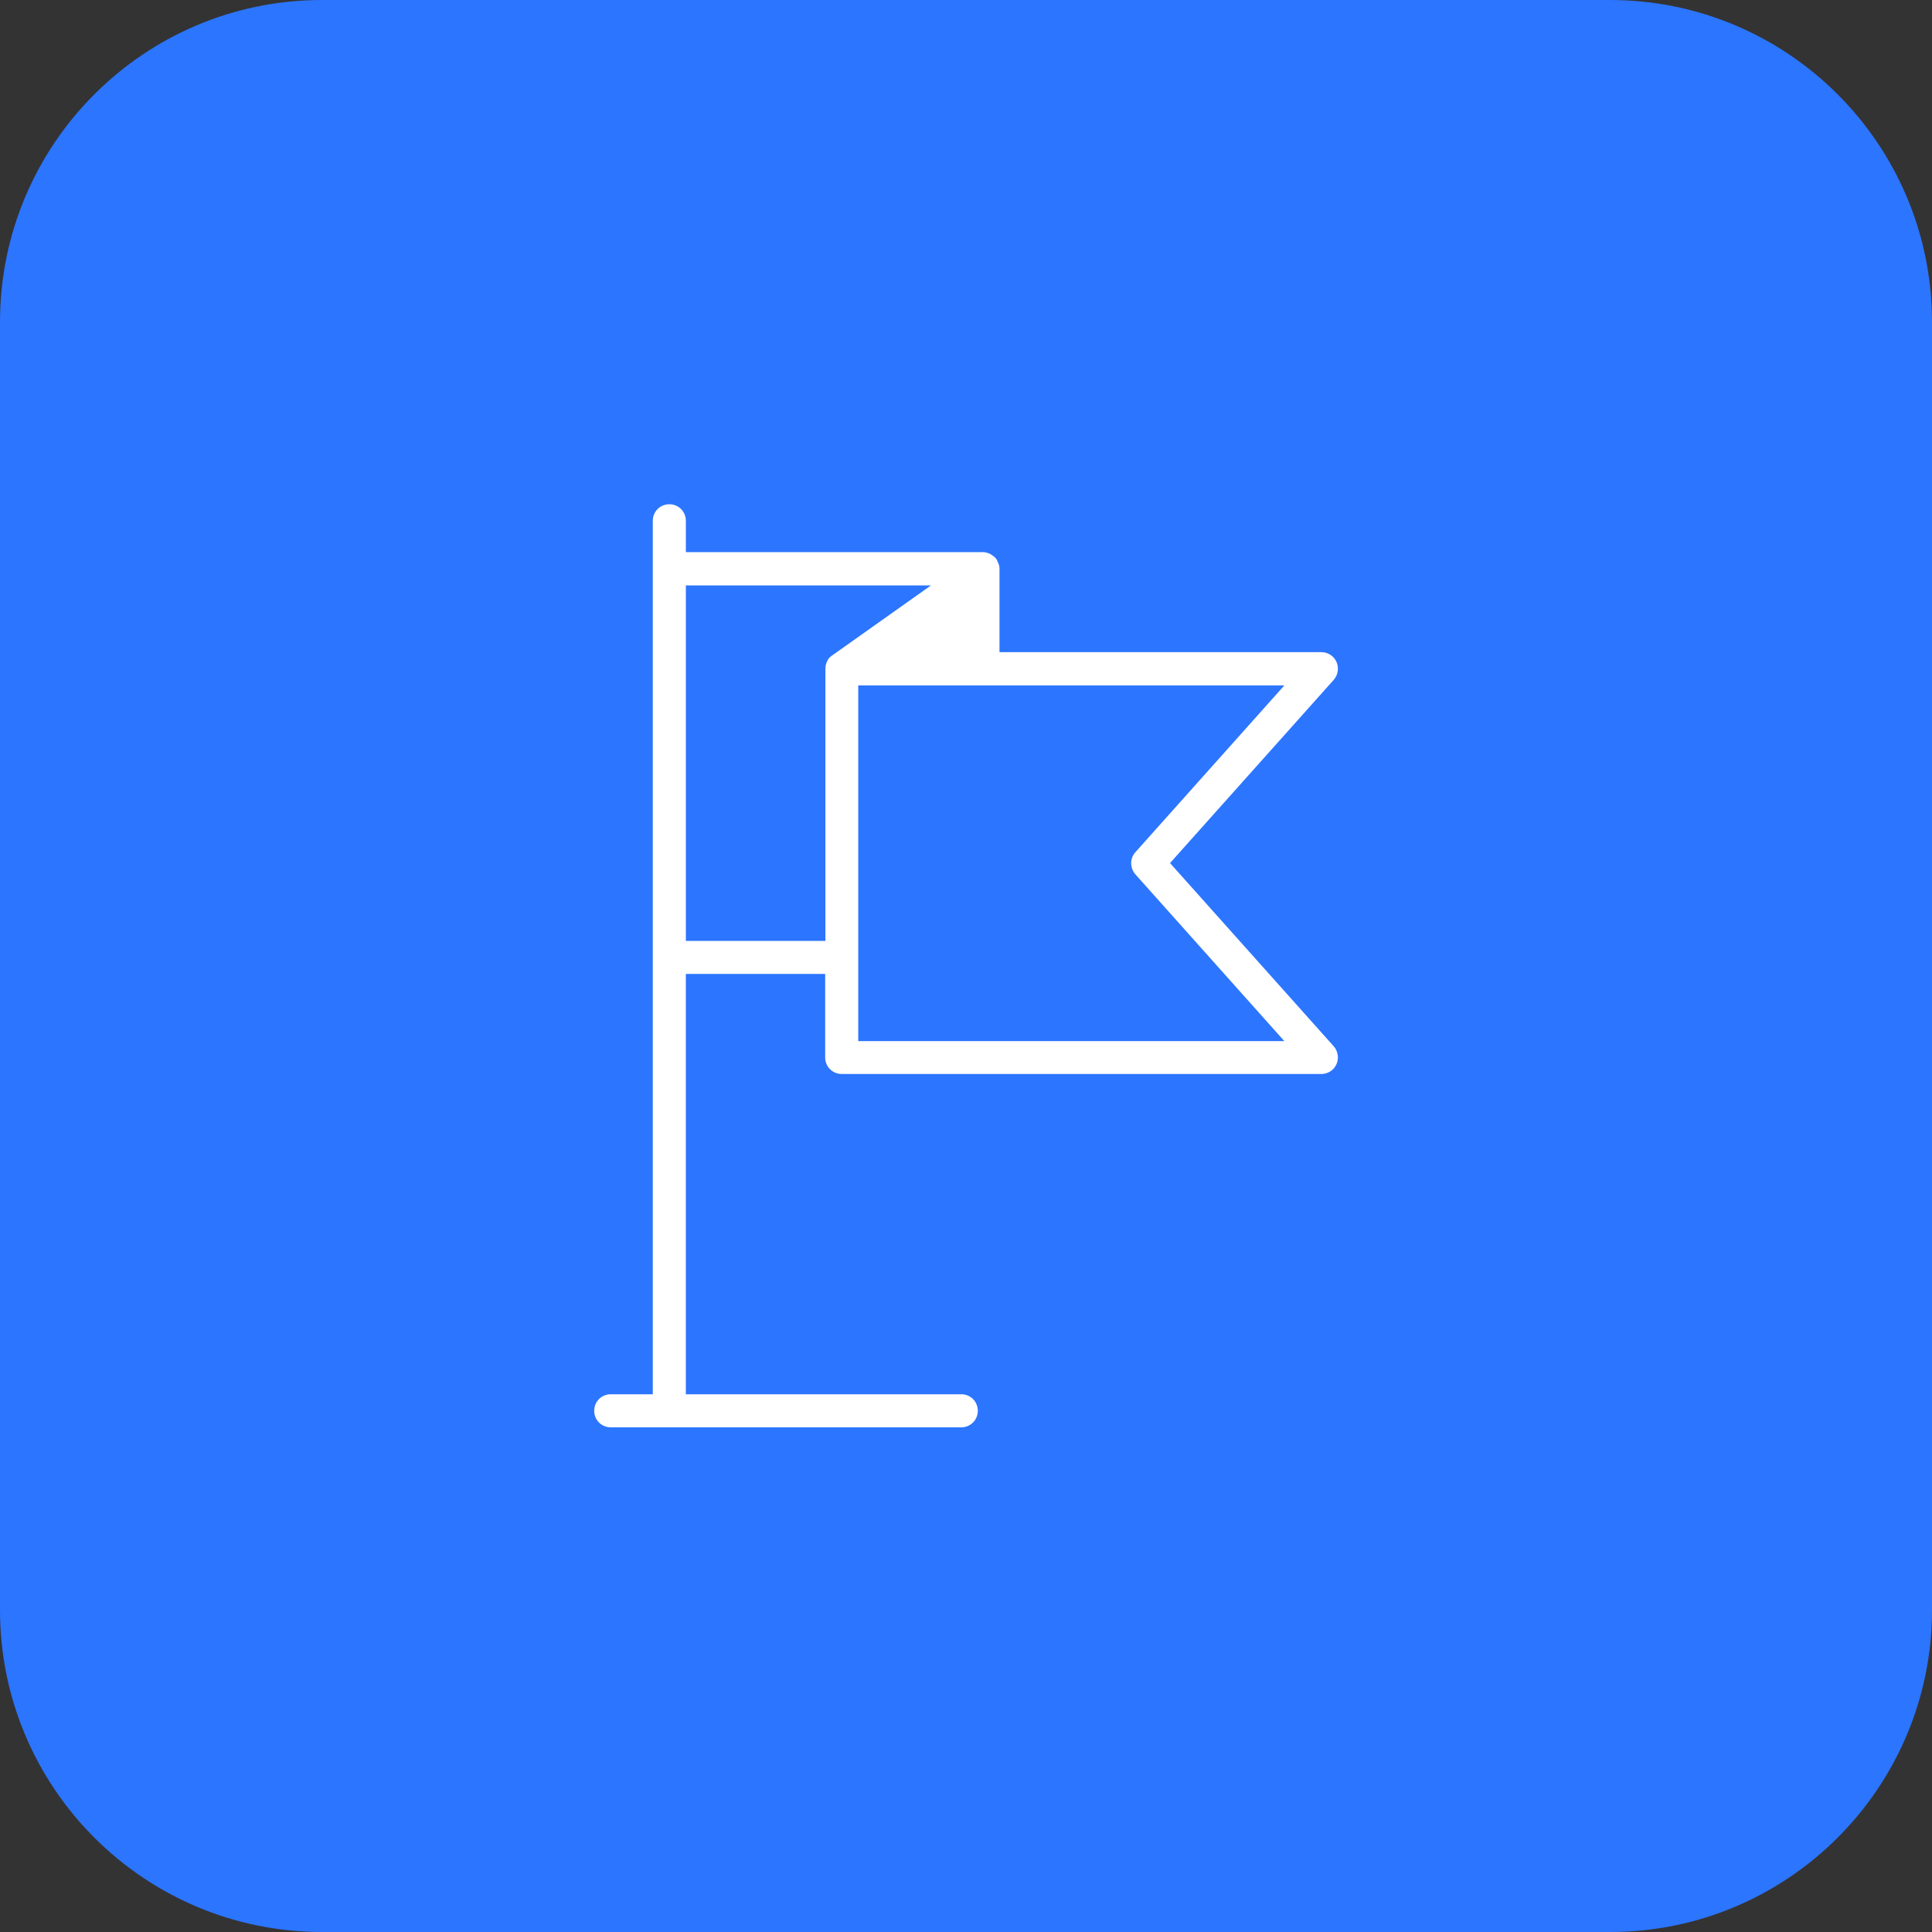 <?xml version="1.0" encoding="UTF-8"?><svg id="Layer_1" xmlns="http://www.w3.org/2000/svg" viewBox="0 0 90 90"><rect x="0" y="0" width="90" height="90" fill="#333333" stroke="none"/><defs><style>.cls-1{fill:#fff;}.cls-2{fill:none;}.cls-3{fill:#2c75ff;fill-rule:evenodd;}</style></defs><path class="cls-3" d="M15,0h60C83.28,0,90,6.72,90,15v60c0,8.28-6.72,15-15,15H15C6.72,90,0,83.28,0,75V15C0,6.72,6.72,0,15,0Z"/><g><path class="cls-2" d="M38.44,31.16s0-.09,.01-.14c0-.01,0-.03,.01-.04,0-.03,.02-.06,.03-.09,0-.02,.01-.03,.02-.05,.01-.03,.03-.05,.04-.08,0-.01,.01-.03,.02-.04,.02-.03,.05-.06,.08-.09h.01s.06-.07,.1-.09l4.6-3.26h-11.42v16.57h6.49v-12.68h0Z"/><path class="cls-2" d="M52.89,39.7l6.94-7.77h-19.85v16.57h19.85l-6.94-7.77c-.26-.29-.26-.73,0-1.03Z"/><path class="cls-1" d="M54.5,40.21l7.63-8.54c.2-.23,.25-.55,.13-.83-.12-.28-.4-.46-.7-.46h-15v-3.89h0c0-.07-.01-.13-.03-.19,0-.02,0-.03-.02-.05-.02-.05-.04-.09-.06-.14,0-.01-.01-.03-.02-.04-.03-.05-.07-.1-.12-.14,0,0-.02-.02-.03-.02-.04-.03-.08-.06-.13-.09,0,0-.01-.01-.02-.02,0,0-.01,0-.02,0-.1-.05-.21-.08-.33-.08h-13.83v-1.46c0-.43-.34-.77-.77-.77s-.77,.34-.77,.77v40.69h-1.96c-.43,0-.77,.34-.77,.77s.34,.77,.77,.77h16.33c.43,0,.77-.34,.77-.77s-.34-.77-.77-.77h-12.83v-19.58h6.49v3.89c0,.43,.34,.77,.77,.77h22.35c.3,0,.58-.18,.7-.46,.12-.28,.07-.6-.13-.83l-7.63-8.54Zm-22.55,3.62V27.27h11.42l-4.6,3.26s-.07,.05-.1,.08h-.01s-.05,.07-.08,.1c0,.01-.02,.03-.02,.04-.02,.03-.03,.05-.04,.08,0,.02-.01,.03-.02,.05-.01,.03-.02,.06-.03,.09,0,.01,0,.03-.01,.04,0,.05-.01,.09-.01,.14h0v12.68h-6.49Zm8.03,4.66V31.93h19.85l-6.94,7.77c-.26,.29-.26,.73,0,1.03l6.94,7.77h-19.85Z"/></g></svg>